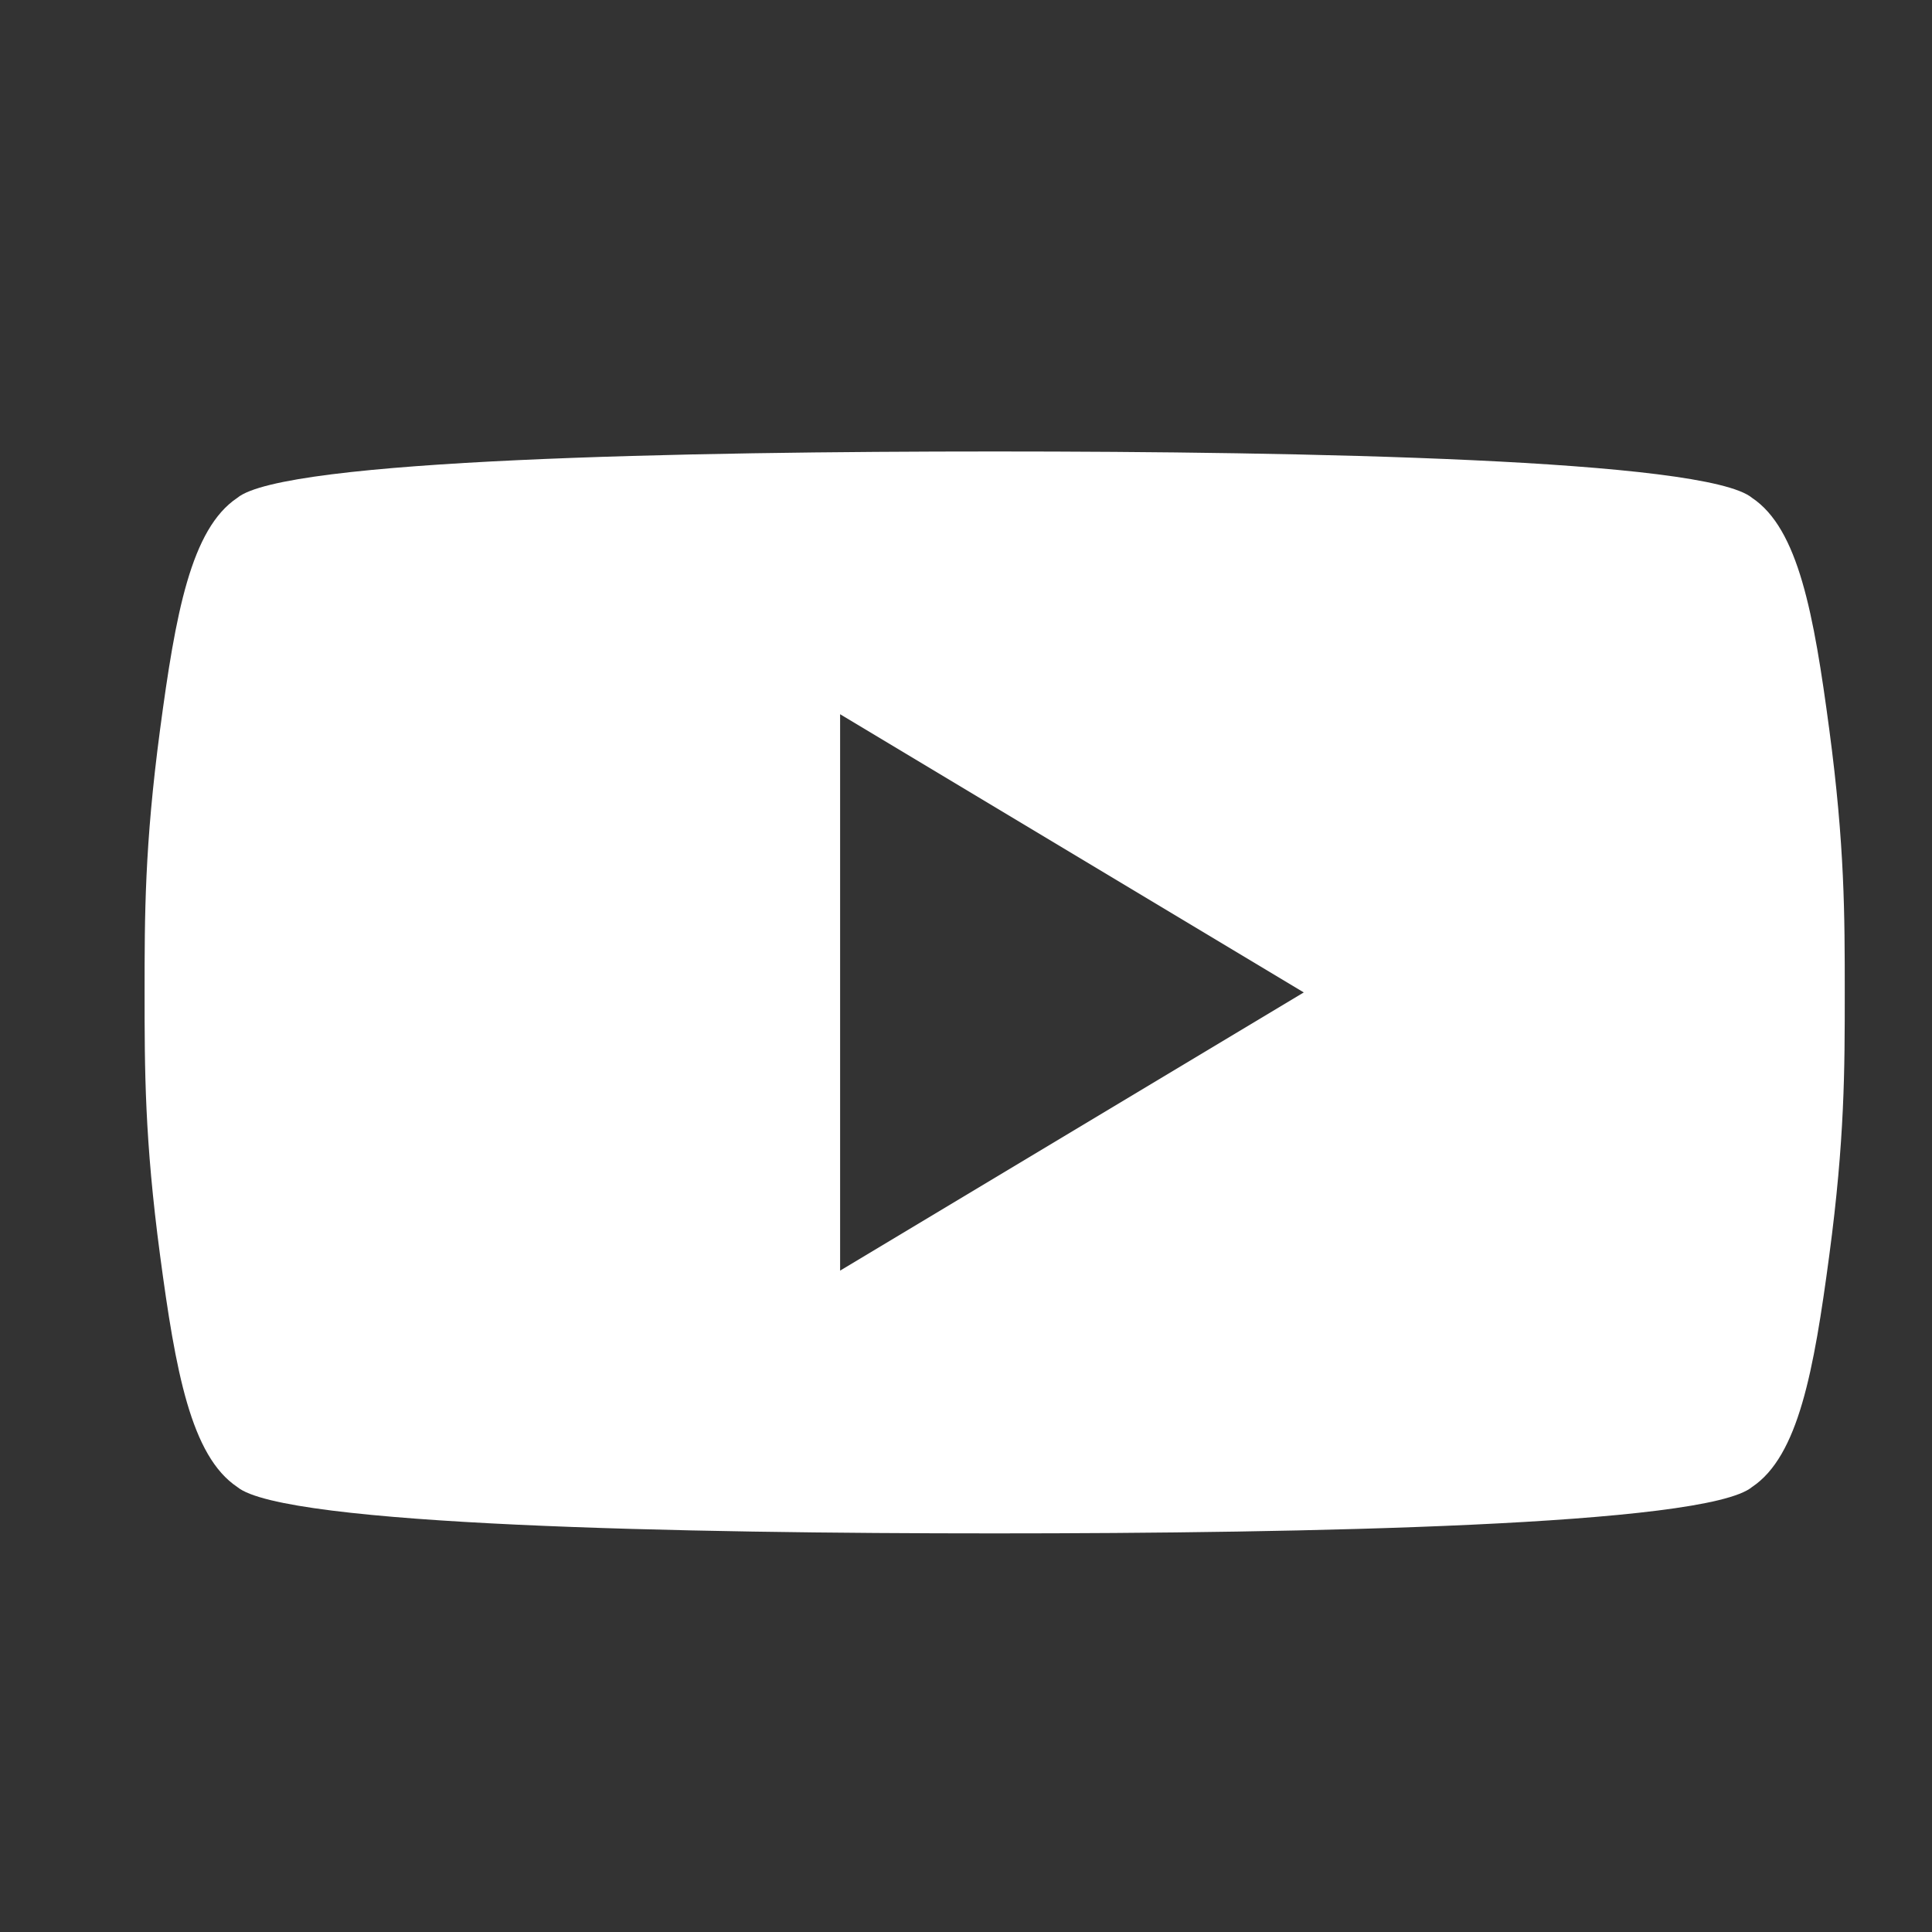 <?xml version="1.0" encoding="UTF-8"?> <svg xmlns="http://www.w3.org/2000/svg" width="25" height="25" viewBox="0 0 25 25" fill="none"><rect x="0" y="0" width="25" height="25" fill="#333333" stroke="none"/><path d="M23.671 9.442C23.471 7.942 23.271 6.842 22.671 6.442C22.071 5.942 16.871 5.842 12.871 5.842C8.871 5.842 3.671 5.942 3.071 6.442C2.471 6.842 2.271 7.942 2.071 9.442C1.871 10.942 1.871 11.842 1.871 12.842C1.871 13.842 1.871 14.742 2.071 16.242C2.271 17.742 2.471 18.842 3.071 19.242C3.671 19.742 8.871 19.842 12.871 19.842C16.871 19.842 22.071 19.742 22.671 19.242C23.271 18.842 23.471 17.742 23.671 16.242C23.871 14.742 23.871 13.842 23.871 12.842C23.871 11.842 23.871 10.942 23.671 9.442ZM10.871 16.442V9.242L16.871 12.842L10.871 16.442Z" fill="white"></path></svg> 
